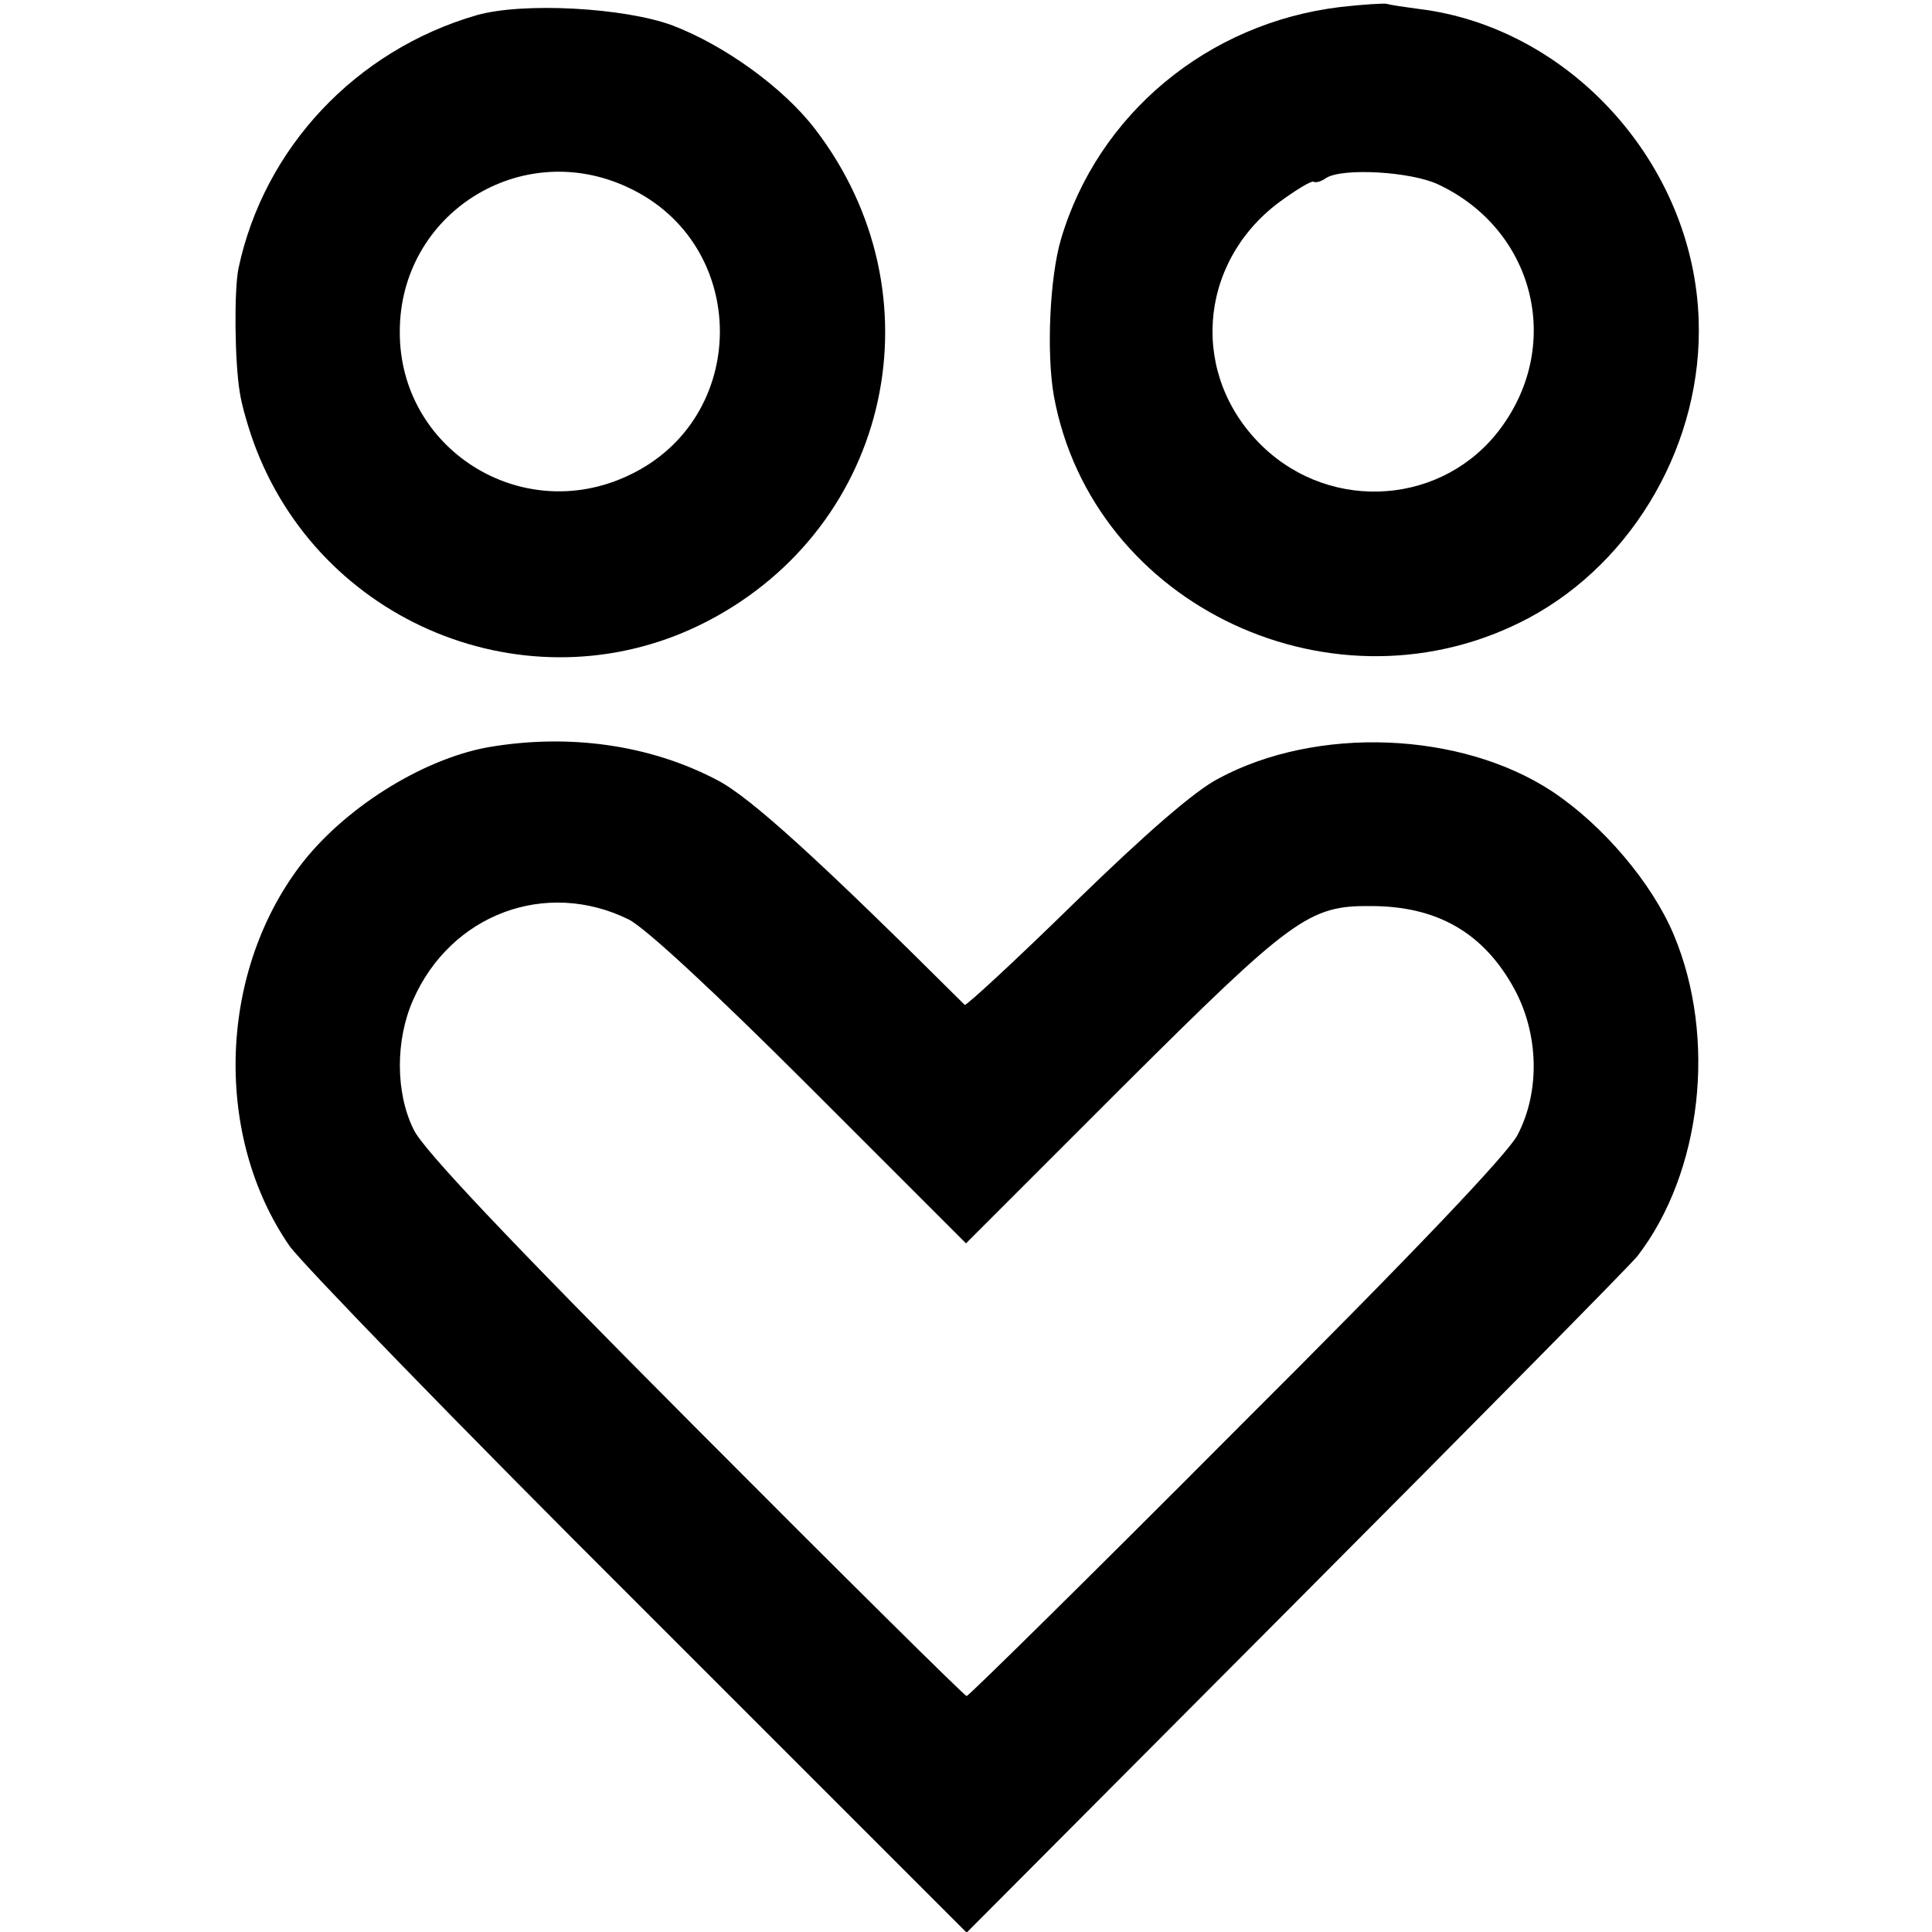 <?xml version="1.0" standalone="no"?>
<!DOCTYPE svg PUBLIC "-//W3C//DTD SVG 20010904//EN"
 "http://www.w3.org/TR/2001/REC-SVG-20010904/DTD/svg10.dtd">
<svg version="1.0" xmlns="http://www.w3.org/2000/svg"
 width="303pt" height="303pt" viewBox="0 0 303 303"
 preserveAspectRatio="xMidYMid meet">
<g transform="translate(0,303) scale(0.1,-0.1)"
fill="#000000" stroke="none">
<path d="M2102 3019 c-208 -25 -380 -168 -438 -364 -18 -61 -23 -181 -11 -247
61 -330 443 -508 745 -347 166 89 273 277 266 468 -8 243 -201 458 -439 487
-22 3 -44 6 -50 8 -5 1 -38 -1 -73 -5z m153 -278 c150 -70 197 -249 99 -382
-89 -121 -265 -134 -374 -29 -114 110 -102 286 25 382 27 20 52 35 55 33 3 -2
12 0 20 6 26 16 132 10 175 -10z"/>
<path d="M747 3006 c-189 -55 -333 -208 -373 -397 -7 -34 -6 -146 2 -194 3
-21 15 -62 26 -90 110 -282 441 -408 708 -269 288 150 367 513 168 772 -50 65
-142 131 -223 162 -75 28 -235 37 -308 16z m238 -270 c192 -89 192 -363 0
-452 -168 -79 -359 42 -358 226 0 185 190 305 358 226z"/>
<path d="M765 1858 c-104 -19 -228 -97 -296 -188 -127 -170 -133 -423 -15
-594 20 -28 266 -282 549 -564 l513 -513 516 518 c284 285 525 529 536 543
101 131 125 342 57 504 -34 81 -111 172 -191 225 -143 94 -369 103 -523 20
-37 -19 -114 -86 -225 -194 -93 -91 -171 -163 -173 -161 -225 224 -336 326
-389 353 -105 55 -232 73 -359 51z m221 -270 c26 -13 134 -113 285 -264 l244
-244 245 245 c267 266 293 285 390 284 104 0 177 -42 225 -130 38 -70 41 -160
5 -229 -15 -29 -162 -184 -441 -462 -229 -230 -420 -418 -423 -418 -3 0 -195
190 -426 422 -295 296 -426 435 -441 466 -29 58 -29 141 -1 204 59 134 208
190 338 126z"/>
</g>
</svg>
